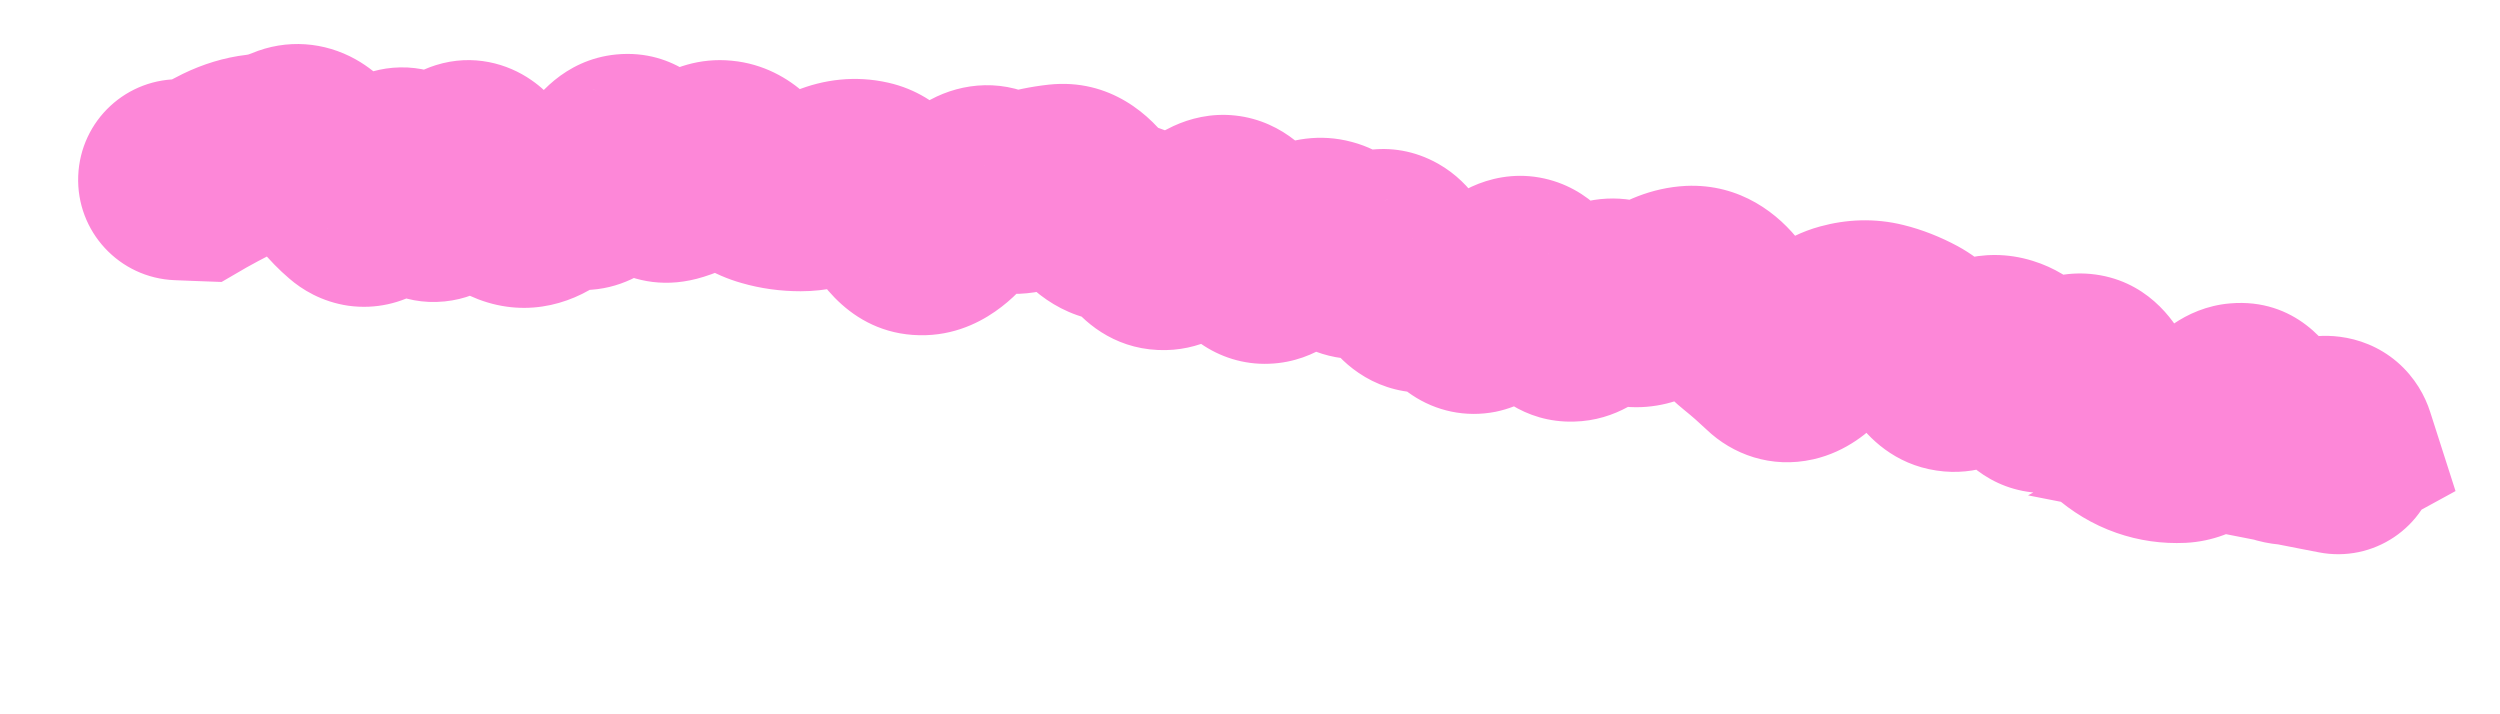 <?xml version="1.0" encoding="utf-8"?>
<svg xmlns="http://www.w3.org/2000/svg" fill="none" height="100%" overflow="visible" preserveAspectRatio="none" style="display: block;" viewBox="0 0 14 4" width="100%">
<path d="M1.022 0.444C0.711 0.432 0.45 0.674 0.438 0.985C0.426 1.296 0.668 1.557 0.978 1.569L1 1.007L1.022 0.444ZM1.1 1.011L1.078 1.573L1.241 1.579L1.382 1.497L1.1 1.011ZM1.27 0.92L1.023 0.414L1.27 0.92ZM1.628 0.817L1.408 0.299L1.628 0.817ZM1.806 0.917L1.333 1.222L1.806 0.917ZM2.164 1.028L2.669 1.277L2.164 1.028ZM2.343 1.038L1.835 1.279L1.835 1.279L2.343 1.038ZM2.699 0.964L2.214 1.25L2.699 0.964ZM2.878 1.15L2.678 1.676L2.678 1.676L2.878 1.15ZM3.057 1.112L2.704 0.673L3.057 1.112ZM3.772 1.014L3.603 0.477L3.772 1.014ZM4.132 0.942L3.757 1.362L4.132 0.942ZM5.008 1.174L5.512 0.925L5.008 1.174ZM5.567 1.052L5.856 0.569L5.567 1.052ZM5.932 1.034L5.992 1.593L5.932 1.034ZM6.81 1.216L7.049 1.725L6.81 1.216ZM7.507 1.396L7.94 1.037L7.507 1.396ZM7.85 1.513L7.327 1.719L7.85 1.513ZM8.014 1.623L8.279 2.12L8.014 1.623ZM8.566 1.571L8.174 1.976L8.566 1.571ZM8.9 1.744L8.506 1.343L8.9 1.744ZM9.089 1.693L8.774 2.16L9.089 1.693ZM9.468 1.604L9.495 2.166L9.468 1.604ZM9.787 1.859L9.433 2.297L9.787 1.859ZM10.133 1.954L9.726 1.565L10.133 1.954ZM10.848 2.02L11.309 1.699L10.848 2.02ZM11.025 2.047L10.697 1.59L11.025 2.047ZM11.217 1.998L11.05 2.535L11.217 1.998ZM12.428 2.334L12.007 1.961L12.428 2.334ZM12.762 2.476L12.973 1.954L12.762 2.476ZM13.073 2.479L13.343 2.973L13.751 2.75L13.609 2.307L13.073 2.479ZM12.995 2.522L12.725 2.028L11.357 2.774L12.887 3.074L12.995 2.522ZM12.985 3.093C13.29 3.153 13.586 2.954 13.645 2.649C13.705 2.344 13.506 2.049 13.201 1.989L13.093 2.541L12.985 3.093ZM1 1.007L0.978 1.569L1.078 1.573L1.1 1.011L1.122 0.448L1.022 0.444L1 1.007ZM1.1 1.011L1.382 1.497C1.425 1.473 1.47 1.449 1.517 1.425L1.27 0.92L1.023 0.414C0.953 0.449 0.884 0.485 0.817 0.524L1.1 1.011ZM1.27 0.92L1.517 1.425C1.521 1.424 1.523 1.423 1.522 1.423C1.522 1.424 1.519 1.424 1.515 1.425L1.448 0.866L1.381 0.307C1.254 0.322 1.134 0.36 1.023 0.414L1.27 0.92ZM1.448 0.866L1.515 1.425C1.631 1.411 1.742 1.38 1.847 1.336L1.628 0.817L1.408 0.299C1.394 0.305 1.385 0.307 1.381 0.307L1.448 0.866ZM1.628 0.817L1.847 1.336C1.788 1.361 1.715 1.376 1.635 1.371C1.555 1.366 1.49 1.341 1.442 1.314C1.397 1.289 1.368 1.262 1.353 1.247C1.346 1.239 1.34 1.232 1.337 1.228C1.336 1.226 1.335 1.225 1.334 1.224C1.333 1.223 1.333 1.222 1.333 1.222L1.806 0.917L2.279 0.612C2.226 0.53 2.136 0.413 1.991 0.332C1.819 0.236 1.607 0.215 1.408 0.299L1.628 0.817ZM1.806 0.917L1.333 1.222C1.412 1.344 1.505 1.462 1.619 1.559L1.985 1.132L2.351 0.705C2.344 0.699 2.318 0.673 2.279 0.612L1.806 0.917ZM1.985 1.132L1.619 1.559C1.69 1.621 1.801 1.69 1.95 1.712C2.107 1.734 2.248 1.695 2.356 1.632C2.538 1.527 2.63 1.358 2.669 1.277L2.164 1.028L1.659 0.78C1.655 0.789 1.659 0.779 1.673 0.76C1.686 0.743 1.724 0.698 1.794 0.657C1.872 0.612 1.983 0.579 2.11 0.597C2.229 0.614 2.31 0.669 2.351 0.705L1.985 1.132ZM2.164 1.028L2.669 1.277C2.669 1.278 2.664 1.287 2.656 1.3C2.648 1.312 2.631 1.335 2.604 1.362C2.553 1.412 2.422 1.513 2.224 1.502C2.035 1.493 1.922 1.388 1.884 1.347C1.863 1.324 1.85 1.304 1.844 1.295C1.84 1.289 1.838 1.285 1.837 1.283C1.836 1.281 1.835 1.28 1.835 1.28C1.835 1.279 1.835 1.279 1.835 1.279L2.343 1.038L2.852 0.797C2.825 0.74 2.781 0.66 2.712 0.584C2.645 0.511 2.502 0.39 2.283 0.378C2.055 0.367 1.894 0.481 1.813 0.561C1.735 0.638 1.687 0.724 1.659 0.78L2.164 1.028ZM2.343 1.038L1.835 1.279C1.861 1.335 1.909 1.424 1.988 1.504C2.07 1.586 2.243 1.713 2.49 1.688C2.719 1.665 2.856 1.525 2.913 1.454C2.976 1.377 3.015 1.296 3.04 1.239L2.521 1.02L2.003 0.801C1.998 0.812 2.008 0.784 2.041 0.743C2.069 0.709 2.177 0.589 2.376 0.568C2.593 0.546 2.736 0.66 2.788 0.712C2.816 0.74 2.832 0.764 2.84 0.776C2.848 0.788 2.852 0.796 2.852 0.797L2.343 1.038ZM2.521 1.02L3.04 1.239C3.045 1.226 3.039 1.245 3.016 1.275C2.998 1.299 2.925 1.392 2.779 1.438C2.599 1.495 2.435 1.443 2.333 1.372C2.253 1.316 2.218 1.256 2.214 1.25L2.699 0.964L3.184 0.677C3.15 0.621 3.086 0.524 2.975 0.448C2.844 0.357 2.65 0.299 2.44 0.365C2.265 0.42 2.162 0.538 2.115 0.601C2.062 0.671 2.027 0.744 2.003 0.801L2.521 1.02ZM2.699 0.964L2.214 1.25C2.291 1.379 2.434 1.583 2.678 1.676L2.878 1.15L3.078 0.624C3.148 0.65 3.186 0.687 3.194 0.696C3.203 0.705 3.199 0.703 3.184 0.677L2.699 0.964ZM2.878 1.15L2.678 1.676C2.964 1.785 3.231 1.694 3.41 1.55L3.057 1.112L2.704 0.673C2.726 0.656 2.775 0.623 2.851 0.607C2.932 0.589 3.012 0.598 3.078 0.624L2.878 1.15ZM3.057 1.112L3.41 1.55C3.395 1.562 3.362 1.585 3.308 1.601C3.251 1.619 3.187 1.622 3.123 1.61L3.236 1.058L3.348 0.507C3.083 0.453 2.858 0.55 2.704 0.673L3.057 1.112ZM3.236 1.058L3.123 1.61C3.554 1.697 3.807 1.367 3.886 1.248L3.416 0.939L2.945 0.629C2.937 0.642 2.956 0.607 3.014 0.568C3.084 0.522 3.204 0.477 3.348 0.507L3.236 1.058ZM3.416 0.939L3.886 1.248C3.882 1.254 3.86 1.286 3.816 1.322C3.77 1.36 3.683 1.414 3.559 1.426C3.284 1.452 3.146 1.262 3.139 1.252L3.594 0.921L4.049 0.59C3.983 0.5 3.786 0.273 3.451 0.305C3.153 0.334 2.995 0.553 2.945 0.629L3.416 0.939ZM3.594 0.921L3.139 1.252C3.243 1.396 3.525 1.681 3.941 1.55L3.772 1.014L3.603 0.477C3.724 0.439 3.847 0.456 3.941 0.505C3.981 0.526 4.008 0.548 4.024 0.563C4.04 0.578 4.047 0.588 4.049 0.59L3.594 0.921ZM3.772 1.014L3.941 1.55C4.056 1.514 4.162 1.461 4.26 1.398L3.954 0.925L3.649 0.453C3.623 0.47 3.607 0.475 3.603 0.477L3.772 1.014ZM3.954 0.925L4.26 1.398C4.209 1.431 4.115 1.472 3.992 1.46C3.872 1.449 3.793 1.393 3.757 1.362L4.132 0.942L4.507 0.523C4.415 0.44 4.278 0.357 4.098 0.34C3.916 0.322 3.761 0.38 3.649 0.453L3.954 0.925ZM4.132 0.942L3.757 1.362C3.862 1.455 3.993 1.54 4.153 1.585L4.306 1.044L4.459 0.502C4.502 0.514 4.517 0.532 4.507 0.523L4.132 0.942ZM4.306 1.044L4.153 1.585C4.26 1.616 4.371 1.631 4.484 1.631L4.483 1.068L4.482 0.506C4.475 0.506 4.468 0.505 4.459 0.502L4.306 1.044ZM4.483 1.068L4.484 1.631C4.625 1.631 4.757 1.6 4.878 1.551L4.667 1.03L4.456 0.508C4.453 0.509 4.454 0.509 4.459 0.508C4.464 0.507 4.471 0.506 4.482 0.506L4.483 1.068ZM4.667 1.03L4.878 1.551C4.865 1.557 4.844 1.563 4.816 1.566C4.787 1.569 4.756 1.567 4.725 1.56L4.849 1.012L4.974 0.463C4.789 0.421 4.611 0.445 4.456 0.508L4.667 1.03ZM4.849 1.012L4.725 1.56C4.624 1.537 4.56 1.486 4.53 1.455C4.503 1.427 4.497 1.41 4.504 1.424L5.008 1.174L5.512 0.925C5.445 0.788 5.289 0.534 4.974 0.463L4.849 1.012ZM5.008 1.174L4.504 1.424C4.569 1.556 4.771 1.89 5.186 1.877L5.169 1.314L5.151 0.752C5.289 0.748 5.394 0.805 5.453 0.857C5.503 0.9 5.518 0.936 5.512 0.925L5.008 1.174ZM5.169 1.314L5.186 1.877C5.376 1.871 5.52 1.787 5.609 1.718C5.7 1.648 5.771 1.564 5.826 1.489L5.371 1.157L4.917 0.825C4.897 0.853 4.896 0.847 4.919 0.829C4.941 0.813 5.021 0.756 5.151 0.752L5.169 1.314ZM5.371 1.157L5.826 1.489C5.845 1.463 5.82 1.508 5.742 1.55C5.697 1.574 5.625 1.601 5.533 1.603C5.436 1.604 5.348 1.577 5.279 1.535L5.567 1.052L5.856 0.569C5.63 0.434 5.387 0.463 5.211 0.558C5.068 0.634 4.973 0.748 4.917 0.825L5.371 1.157ZM5.567 1.052L5.279 1.535C5.475 1.653 5.7 1.675 5.911 1.61L5.745 1.073L5.58 0.535C5.614 0.524 5.662 0.517 5.717 0.523C5.773 0.529 5.82 0.548 5.856 0.569L5.567 1.052ZM5.745 1.073L5.911 1.61C5.942 1.601 5.969 1.596 5.992 1.593L5.932 1.034L5.873 0.474C5.773 0.485 5.675 0.505 5.58 0.535L5.745 1.073ZM5.932 1.034L5.992 1.593C5.898 1.603 5.807 1.581 5.736 1.539C5.672 1.502 5.642 1.46 5.636 1.451L6.099 1.131L6.562 0.811C6.449 0.648 6.218 0.437 5.873 0.474L5.932 1.034ZM6.099 1.131L5.636 1.451C5.738 1.598 5.934 1.793 6.242 1.804L6.262 1.242L6.282 0.679C6.369 0.682 6.441 0.712 6.492 0.746C6.538 0.777 6.559 0.807 6.562 0.811L6.099 1.131ZM6.262 1.242L6.242 1.804C6.164 1.801 6.097 1.776 6.049 1.746C6.004 1.718 5.983 1.691 5.979 1.685L6.428 1.346L6.877 1.006C6.768 0.863 6.573 0.69 6.282 0.679L6.262 1.242ZM6.428 1.346L5.979 1.685C6.063 1.797 6.229 1.949 6.485 1.96C6.724 1.971 6.895 1.852 6.982 1.775L6.608 1.354L6.235 0.933C6.252 0.918 6.358 0.828 6.537 0.836C6.733 0.845 6.843 0.962 6.877 1.006L6.428 1.346ZM6.608 1.354L6.982 1.775C7.022 1.739 7.045 1.727 7.049 1.725L6.81 1.216L6.571 0.706C6.446 0.765 6.334 0.845 6.235 0.933L6.608 1.354ZM6.81 1.216L7.049 1.725C6.991 1.752 6.903 1.778 6.796 1.766C6.688 1.754 6.603 1.709 6.546 1.663C6.451 1.587 6.432 1.508 6.442 1.537L6.971 1.346L7.501 1.154C7.469 1.066 7.401 0.907 7.253 0.787C7.169 0.72 7.056 0.662 6.918 0.647C6.781 0.632 6.662 0.664 6.571 0.706L6.81 1.216ZM6.971 1.346L6.442 1.537C6.473 1.623 6.547 1.803 6.725 1.925C6.829 1.997 6.961 2.043 7.108 2.037C7.248 2.032 7.359 1.982 7.435 1.934L7.135 1.458L6.835 0.982C6.878 0.955 6.957 0.917 7.066 0.913C7.183 0.908 7.286 0.945 7.363 0.998C7.432 1.045 7.468 1.097 7.482 1.12C7.498 1.144 7.502 1.159 7.501 1.154L6.971 1.346ZM7.135 1.458L7.435 1.934C7.484 1.904 7.529 1.879 7.571 1.859L7.333 1.35L7.094 0.84C7.006 0.881 6.92 0.929 6.835 0.982L7.135 1.458ZM7.333 1.35L7.571 1.859C7.508 1.889 7.403 1.915 7.279 1.882C7.163 1.851 7.098 1.785 7.073 1.755L7.507 1.396L7.94 1.037C7.865 0.946 7.744 0.841 7.571 0.795C7.39 0.746 7.222 0.78 7.094 0.84L7.333 1.35ZM7.507 1.396L7.073 1.755C7.158 1.858 7.305 1.979 7.518 2.006C7.729 2.033 7.898 1.955 8.002 1.883L7.684 1.419L7.366 0.954C7.403 0.929 7.509 0.87 7.66 0.889C7.814 0.909 7.906 0.996 7.94 1.037L7.507 1.396ZM7.684 1.419L8.002 1.883C7.968 1.906 7.9 1.945 7.801 1.957C7.694 1.97 7.588 1.947 7.5 1.897C7.42 1.852 7.375 1.797 7.355 1.768C7.344 1.753 7.337 1.741 7.333 1.733C7.329 1.725 7.327 1.72 7.327 1.719L7.85 1.513L8.374 1.306C8.34 1.22 8.255 1.031 8.054 0.917C7.782 0.764 7.516 0.852 7.366 0.954L7.684 1.419ZM7.85 1.513L7.327 1.719C7.362 1.807 7.438 1.973 7.608 2.088C7.703 2.153 7.823 2.197 7.958 2.199C8.089 2.201 8.198 2.163 8.279 2.12L8.014 1.623L7.749 1.127C7.796 1.101 7.874 1.072 7.975 1.073C8.08 1.075 8.171 1.11 8.239 1.156C8.302 1.199 8.337 1.245 8.353 1.268C8.361 1.281 8.367 1.291 8.37 1.297C8.371 1.3 8.372 1.302 8.373 1.303C8.373 1.305 8.374 1.306 8.374 1.306L7.85 1.513ZM8.014 1.623L8.279 2.12C8.194 2.165 8.04 2.203 7.875 2.129C7.742 2.07 7.692 1.975 7.688 1.968L8.182 1.699L8.677 1.43C8.627 1.338 8.525 1.187 8.336 1.102C8.115 1.003 7.899 1.047 7.749 1.127L8.014 1.623ZM8.182 1.699L7.688 1.968C7.724 2.033 7.79 2.134 7.907 2.212C8.041 2.302 8.207 2.339 8.375 2.306C8.521 2.276 8.625 2.202 8.684 2.15C8.747 2.095 8.794 2.036 8.829 1.987L8.37 1.662L7.911 1.336C7.906 1.342 7.917 1.326 7.944 1.302C7.968 1.281 8.038 1.225 8.154 1.202C8.29 1.175 8.427 1.206 8.534 1.277C8.623 1.337 8.665 1.407 8.677 1.43L8.182 1.699ZM8.37 1.662L8.829 1.987C8.854 1.952 8.819 2.018 8.713 2.067C8.648 2.097 8.547 2.124 8.428 2.103C8.309 2.082 8.225 2.024 8.174 1.976L8.566 1.571L8.957 1.167C8.881 1.093 8.768 1.02 8.62 0.994C8.472 0.968 8.34 1 8.242 1.045C8.071 1.124 7.964 1.26 7.911 1.336L8.37 1.662ZM8.566 1.571L8.174 1.976C8.2 2 8.229 2.033 8.261 2.079L8.718 1.749L9.174 1.419C9.108 1.328 9.036 1.243 8.957 1.167L8.566 1.571ZM8.718 1.749L8.261 2.079C8.35 2.2 8.532 2.368 8.813 2.361C9.055 2.356 9.219 2.219 9.293 2.146L8.9 1.744L8.506 1.343C8.508 1.34 8.605 1.24 8.787 1.236C9.007 1.231 9.135 1.365 9.174 1.419L8.718 1.749ZM8.9 1.744L9.293 2.146C9.291 2.149 9.279 2.16 9.258 2.174C9.237 2.188 9.2 2.208 9.148 2.222C9.093 2.237 9.027 2.243 8.954 2.231C8.882 2.219 8.821 2.191 8.774 2.16L9.089 1.693L9.404 1.227C9.242 1.117 9.044 1.084 8.855 1.135C8.692 1.179 8.576 1.273 8.506 1.343L8.9 1.744ZM9.089 1.693L8.774 2.16C8.9 2.245 9.056 2.292 9.222 2.278C9.378 2.265 9.503 2.203 9.591 2.143L9.274 1.678L8.956 1.214C8.975 1.2 9.035 1.164 9.13 1.156C9.235 1.147 9.333 1.179 9.404 1.227L9.089 1.693ZM9.274 1.678L9.591 2.143C9.603 2.134 9.569 2.162 9.495 2.166L9.468 1.604L9.441 1.041C9.245 1.051 9.081 1.128 8.956 1.214L9.274 1.678ZM9.468 1.604L9.495 2.166C9.415 2.169 9.339 2.149 9.278 2.115C9.222 2.083 9.193 2.048 9.184 2.036L9.633 1.697L10.083 1.358C9.963 1.2 9.748 1.027 9.441 1.041L9.468 1.604ZM9.633 1.697L9.184 2.036C9.255 2.131 9.338 2.22 9.433 2.297L9.787 1.859L10.14 1.421C10.129 1.412 10.109 1.394 10.083 1.358L9.633 1.697ZM9.787 1.859L9.433 2.297C9.474 2.33 9.515 2.366 9.556 2.405L9.944 1.997L10.332 1.59C10.27 1.53 10.206 1.474 10.14 1.421L9.787 1.859ZM9.944 1.997L9.556 2.405C9.701 2.544 9.918 2.626 10.155 2.572C10.344 2.529 10.472 2.414 10.54 2.343L10.133 1.954L9.726 1.565C9.728 1.564 9.741 1.55 9.766 1.534C9.791 1.517 9.837 1.49 9.905 1.475C9.977 1.458 10.062 1.458 10.148 1.484C10.233 1.51 10.293 1.553 10.332 1.59L9.944 1.997ZM10.133 1.954L10.54 2.343C10.558 2.324 10.565 2.32 10.561 2.323C10.556 2.326 10.532 2.342 10.489 2.354L10.341 1.811L10.193 1.268C9.986 1.324 9.831 1.455 9.726 1.565L10.133 1.954ZM10.341 1.811L10.489 2.354C10.48 2.356 10.467 2.359 10.448 2.359C10.43 2.36 10.409 2.358 10.389 2.353L10.524 1.806L10.659 1.26C10.498 1.22 10.339 1.228 10.193 1.268L10.341 1.811ZM10.524 1.806L10.389 2.353C10.398 2.355 10.41 2.359 10.425 2.367L10.694 1.873L10.962 1.378C10.867 1.327 10.765 1.286 10.659 1.26L10.524 1.806ZM10.694 1.873L10.425 2.367C10.403 2.356 10.39 2.344 10.384 2.339C10.379 2.334 10.38 2.334 10.386 2.342L10.848 2.02L11.309 1.699C11.227 1.581 11.115 1.461 10.962 1.378L10.694 1.873ZM10.848 2.02L10.386 2.342C10.463 2.452 10.609 2.6 10.844 2.635C11.073 2.67 11.253 2.577 11.353 2.504L11.025 2.047L10.697 1.59C10.727 1.568 10.842 1.496 11.012 1.522C11.188 1.549 11.281 1.657 11.309 1.699L10.848 2.02ZM11.025 2.047L11.353 2.504C11.349 2.508 11.319 2.528 11.266 2.542C11.207 2.557 11.131 2.561 11.05 2.535L11.217 1.998L11.384 1.461C11.092 1.37 10.844 1.485 10.697 1.59L11.025 2.047ZM11.217 1.998L11.05 2.535C10.923 2.496 10.88 2.414 10.888 2.427L11.371 2.14L11.855 1.852C11.772 1.713 11.626 1.536 11.384 1.461L11.217 1.998ZM11.371 2.14L10.888 2.427C10.959 2.547 11.131 2.752 11.434 2.761C11.695 2.769 11.871 2.62 11.944 2.551L11.553 2.145L11.163 1.74C11.169 1.734 11.195 1.71 11.239 1.687C11.285 1.663 11.365 1.633 11.469 1.636C11.711 1.644 11.83 1.809 11.855 1.852L11.371 2.14ZM11.553 2.145L11.944 2.551C11.936 2.558 11.908 2.584 11.858 2.609C11.806 2.635 11.717 2.665 11.604 2.655C11.351 2.632 11.247 2.447 11.233 2.422L11.732 2.162L12.231 1.902C12.174 1.792 12.018 1.563 11.706 1.534C11.425 1.509 11.234 1.671 11.163 1.74L11.553 2.145ZM11.732 2.162L11.233 2.422C11.297 2.545 11.383 2.672 11.502 2.777L11.875 2.355L12.247 1.934C12.256 1.941 12.258 1.945 12.254 1.939C12.25 1.934 12.242 1.922 12.231 1.902L11.732 2.162ZM11.875 2.355L11.502 2.777C11.6 2.864 11.717 2.937 11.852 2.984L12.036 2.453L12.221 1.921C12.243 1.929 12.251 1.937 12.247 1.934L11.875 2.355ZM12.036 2.453L11.852 2.984C11.978 3.028 12.108 3.046 12.239 3.04L12.213 2.478L12.187 1.916C12.19 1.915 12.195 1.915 12.202 1.916C12.208 1.917 12.215 1.919 12.221 1.921L12.036 2.453ZM12.213 2.478L12.239 3.04C12.549 3.025 12.757 2.812 12.85 2.706L12.428 2.334L12.007 1.961C11.985 1.986 11.982 1.984 12 1.972C12.017 1.961 12.082 1.92 12.187 1.916L12.213 2.478ZM12.428 2.334L12.85 2.706C12.85 2.706 12.847 2.71 12.84 2.717C12.833 2.723 12.821 2.733 12.803 2.745C12.772 2.767 12.696 2.811 12.584 2.821C12.457 2.831 12.337 2.793 12.245 2.725C12.165 2.665 12.127 2.6 12.114 2.574L12.615 2.318L13.116 2.062C13.05 1.932 12.854 1.668 12.489 1.699C12.225 1.721 12.062 1.899 12.007 1.961L12.428 2.334ZM12.615 2.318L12.114 2.574C12.186 2.715 12.318 2.903 12.552 2.998L12.762 2.476L12.973 1.954C13.034 1.979 13.074 2.013 13.095 2.035C13.115 2.057 13.12 2.069 13.116 2.062L12.615 2.318ZM12.762 2.476L12.552 2.998C12.784 3.091 13.008 3.053 13.179 2.977L12.95 2.463L12.721 1.949C12.735 1.943 12.767 1.931 12.814 1.928C12.864 1.925 12.919 1.932 12.973 1.954L12.762 2.476ZM12.95 2.463L13.179 2.977C13.173 2.98 13.154 2.988 13.123 2.995C13.094 3.002 13.036 3.012 12.961 3.002C12.88 2.992 12.781 2.959 12.692 2.882C12.604 2.807 12.559 2.719 12.537 2.651L13.073 2.479L13.609 2.307C13.581 2.219 13.525 2.114 13.424 2.027C13.321 1.939 13.205 1.899 13.104 1.886C12.927 1.863 12.783 1.921 12.721 1.949L12.95 2.463ZM13.073 2.479L12.804 1.985L12.725 2.028L12.995 2.522L13.264 3.016L13.343 2.973L13.073 2.479ZM12.995 2.522L12.887 3.074L12.985 3.093L13.093 2.541L13.201 1.989L13.103 1.97L12.995 2.522Z" fill="#FD87D8" id="Vector 6"/>
</svg>